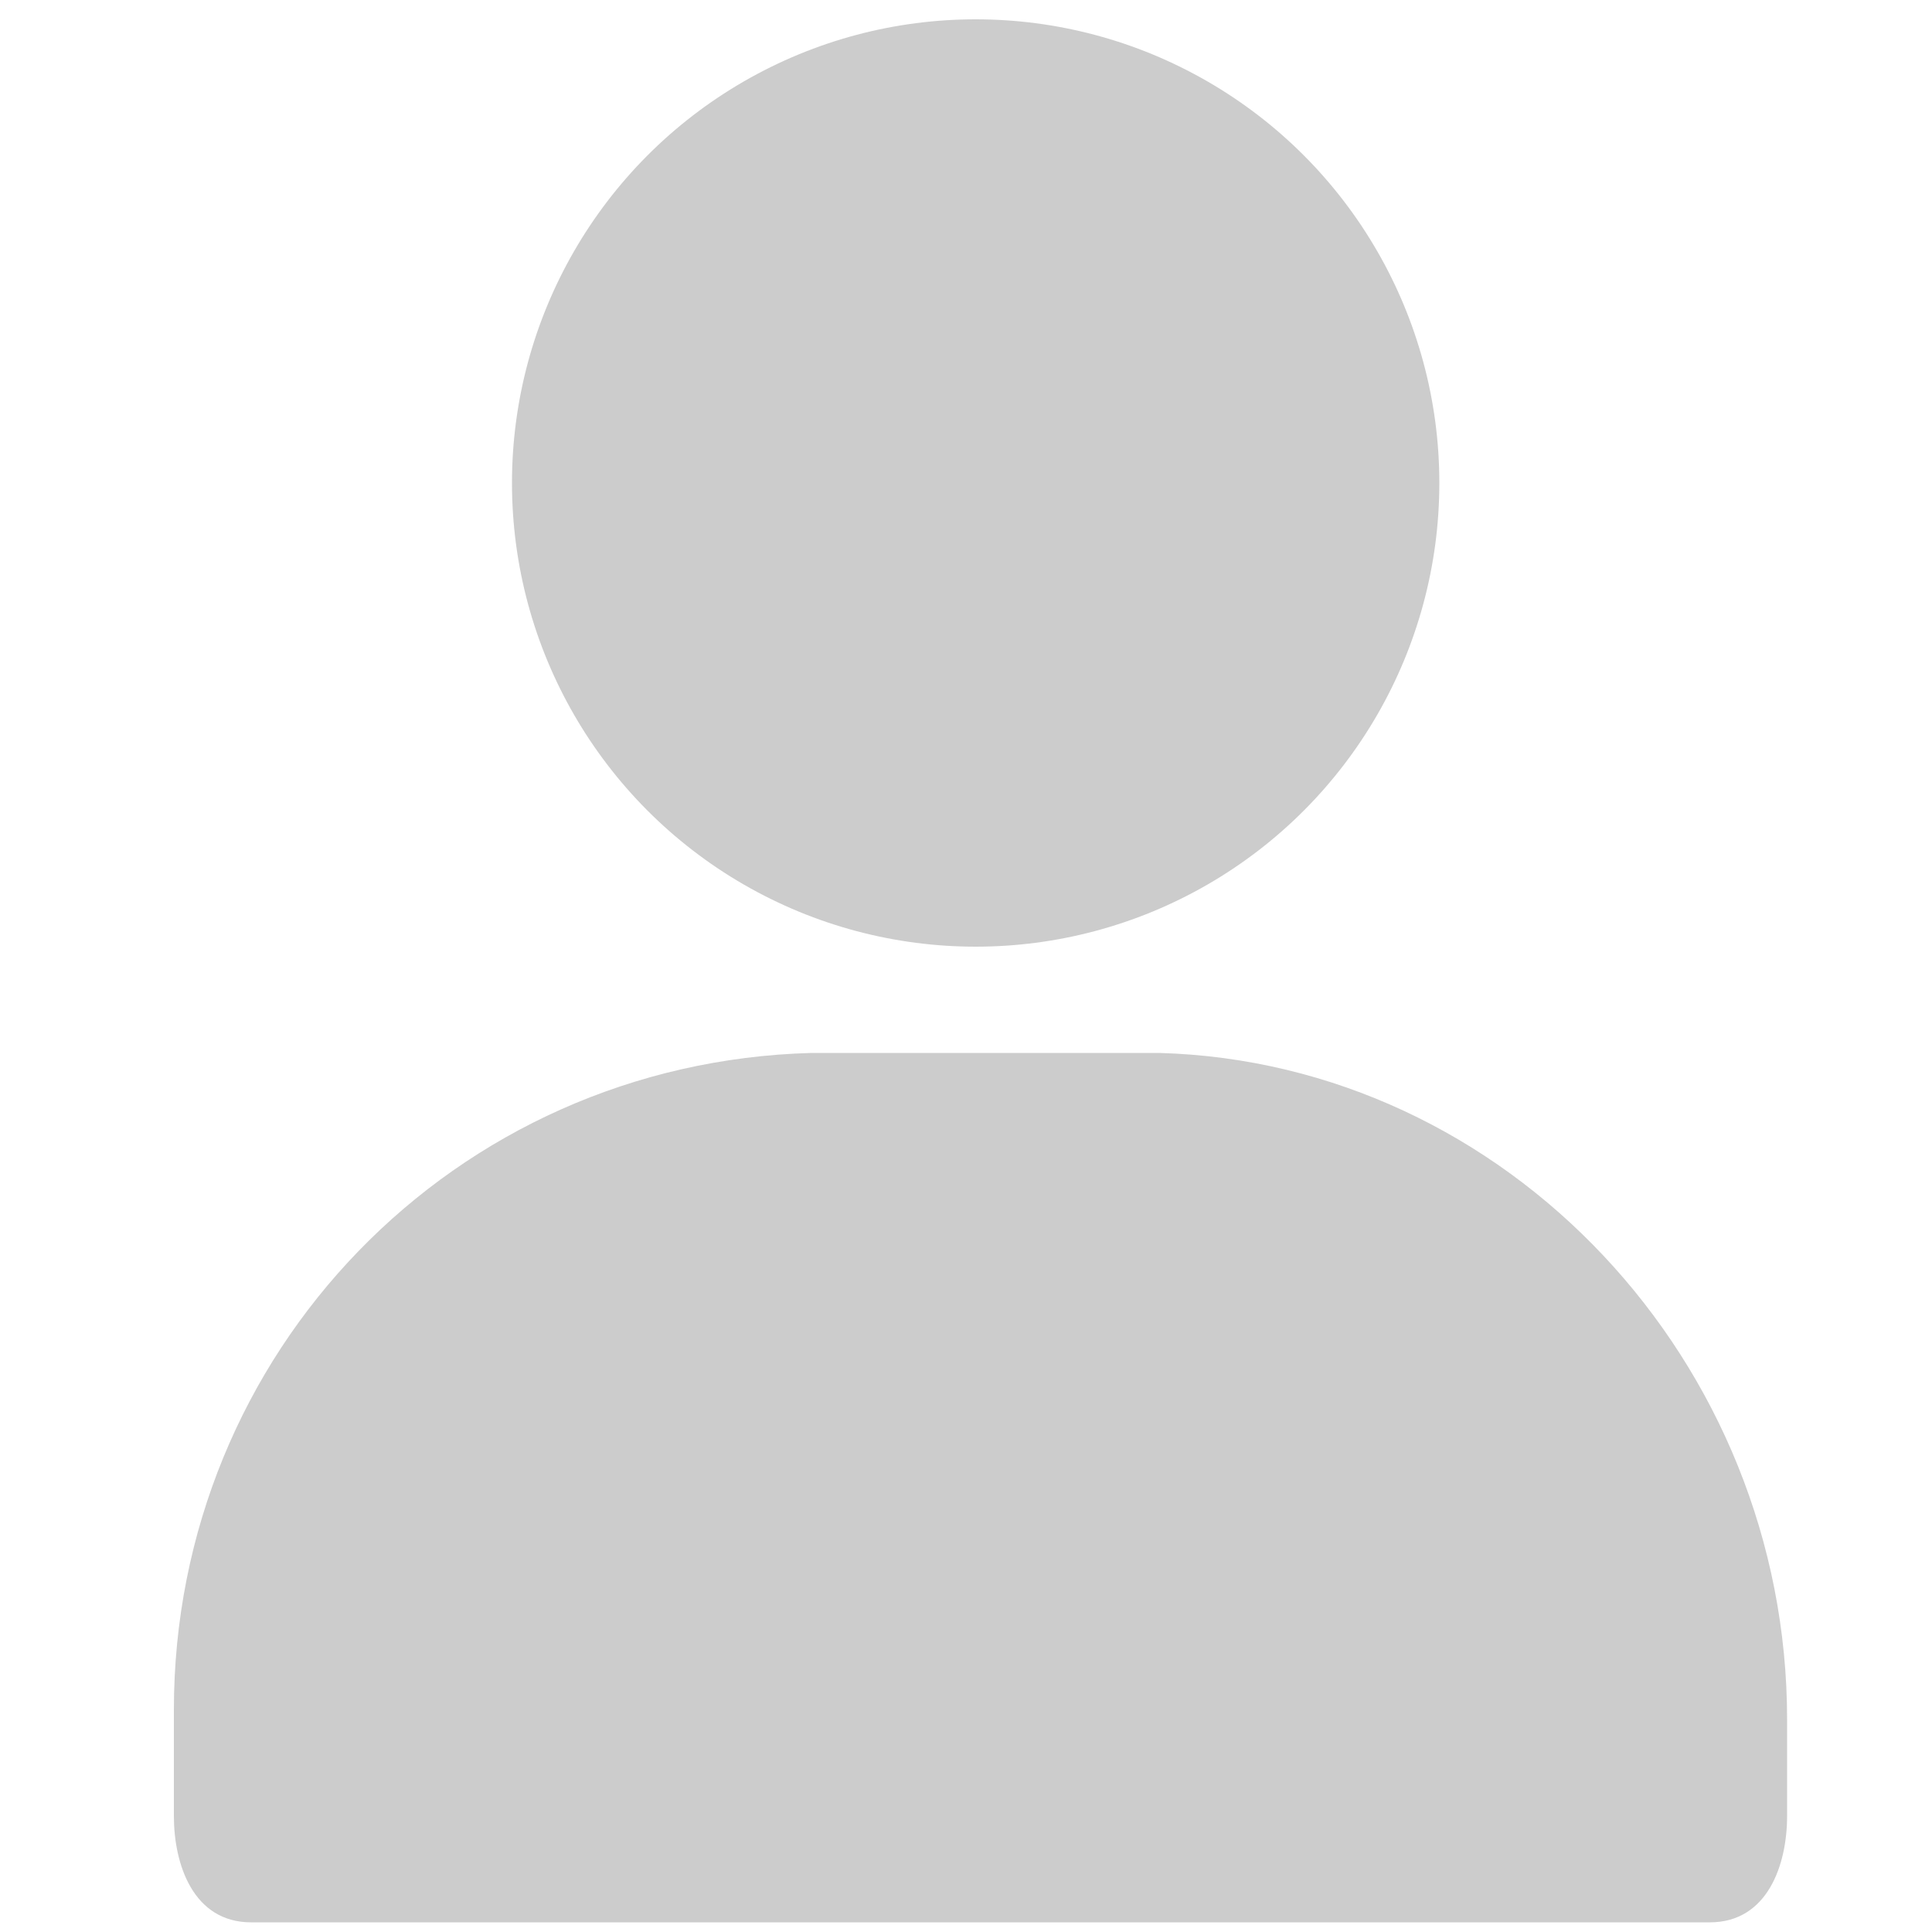 <?xml version="1.0" encoding="utf-8"?>
<!-- Generator: Adobe Illustrator 22.0.1, SVG Export Plug-In . SVG Version: 6.00 Build 0)  -->
<svg version="1.1" id="Layer_1" xmlns="http://www.w3.org/2000/svg" xmlns:xlink="http://www.w3.org/1999/xlink" x="0px" y="0px"
	 viewBox="0 0 20 20" style="enable-background:new 0 0 20 20;" xml:space="preserve">
<style type="text/css">
	.st0{fill:#CCCCCC;}
</style>
<g>
	<circle class="st0" cx="10.1" cy="5" r="4.8"/>
	<path class="st0" d="M12,10.9C12,10.9,11.9,10.9,12,10.9l-3.6,0C4.7,11,1.8,14,1.8,17.7c0,0,0,0,0,0.1v1c0,0.5,0.2,1.1,0.8,1.1
		h15.1c0.6,0,0.8-0.6,0.8-1.1v-1C18.5,14.1,15.6,11,12,10.9z"/>
</g>
<g>
	<g>
		<path class="st0" d="M37.8,7.5h-1.3V5.8c0-3.2-2.6-5.8-5.8-5.8s-5.8,2.6-5.8,5.8v1.7h-1.3c-0.2,0-0.4,0.2-0.4,0.4v10.4
			c0,0.9,0.7,1.7,1.7,1.7h11.7c0.9,0,1.7-0.7,1.7-1.7V7.9C38.2,7.7,38,7.5,37.8,7.5z M31.9,16.2c0,0.1,0,0.2-0.1,0.3
			c-0.1,0.1-0.2,0.1-0.3,0.1h-1.7c-0.1,0-0.2-0.1-0.3-0.1s-0.1-0.2-0.1-0.3l0.3-2.4C29.3,13.5,29,13,29,12.5c0-0.9,0.7-1.7,1.7-1.7
			s1.7,0.7,1.7,1.7c0,0.5-0.3,1-0.7,1.3L31.9,16.2z M34,7.5h-6.7V5.8c0-1.8,1.5-3.3,3.3-3.3S34,4,34,5.8V7.5z"/>
	</g>
</g>
</svg>

